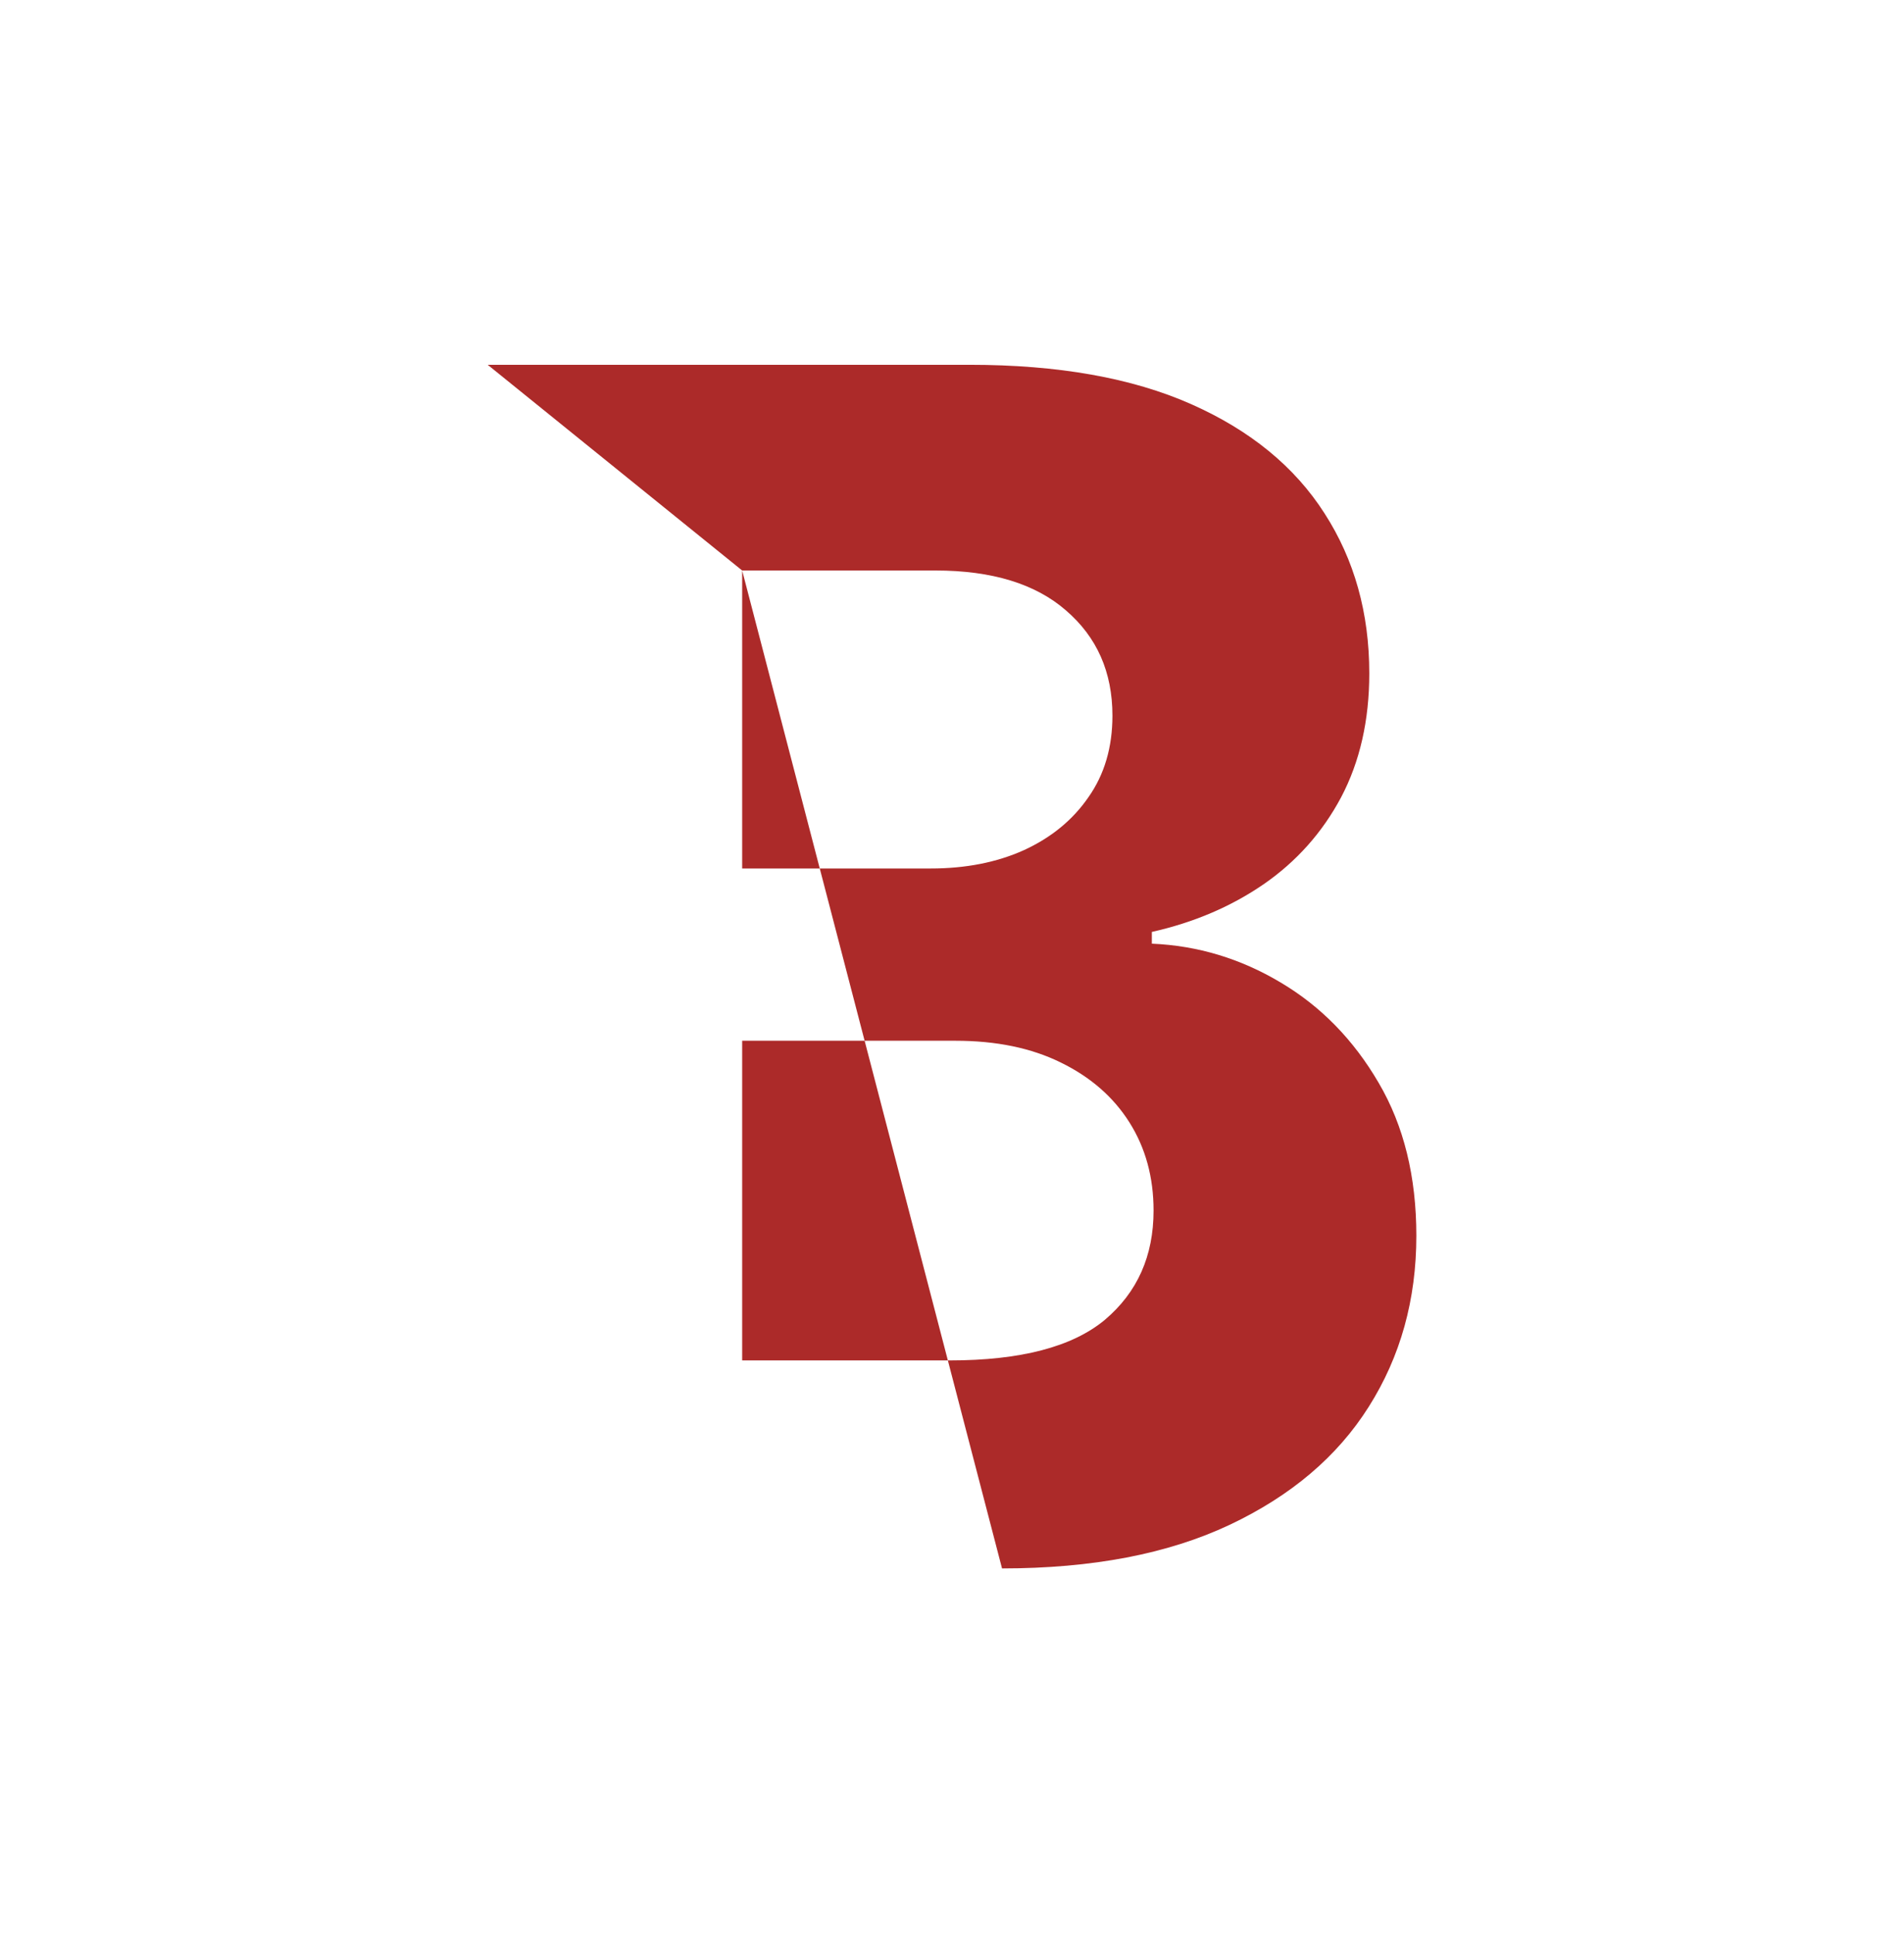 <?xml version="1.0" encoding="UTF-8" standalone="no"?>
<!-- Created with Inkscape (http://www.inkscape.org/) -->

<svg
   width="42.32mm"
   height="42.969mm"
   viewBox="0 0 42.32 42.969"
   version="1.1"
   id="svg5"
   inkscape:version="1.3.2 (091e20ef0f, 2023-11-25)"
   sodipodi:docname="logo.svg"
   xmlns:inkscape="http://www.inkscape.org/namespaces/inkscape"
   xmlns:sodipodi="http://sodipodi.sourceforge.net/DTD/sodipodi-0.dtd"
   xmlns="http://www.w3.org/2000/svg"
   xmlns:svg="http://www.w3.org/2000/svg">
  <sodipodi:namedview
     id="namedview7"
     pagecolor="#505050"
     bordercolor="#eeeeee"
     borderopacity="1"
     inkscape:pageshadow="0"
     inkscape:pageopacity="0"
     inkscape:pagecheckerboard="0"
     inkscape:document-units="mm"
     showgrid="false"
     inkscape:snap-text-baseline="true"
     inkscape:lockguides="false"
     inkscape:snap-object-midpoints="true"
     inkscape:snap-page="true"
     inkscape:snap-intersection-paths="true"
     inkscape:object-paths="true"
     inkscape:snap-smooth-nodes="true"
     inkscape:snap-midpoints="true"
     inkscape:zoom="1"
     inkscape:cx="392.99999"
     inkscape:cy="205.99999"
     inkscape:window-width="1920"
     inkscape:window-height="1031"
     inkscape:window-x="1080"
     inkscape:window-y="49"
     inkscape:window-maximized="1"
     inkscape:current-layer="g76814"
     inkscape:snap-grids="true"
     inkscape:snap-bbox="true"
     inkscape:snap-bbox-edge-midpoints="true"
     inkscape:snap-bbox-midpoints="true"
     inkscape:bbox-nodes="true"
     inkscape:bbox-paths="true"
     inkscape:showpageshadow="2"
     inkscape:deskcolor="#d1d1d1">
    <inkscape:grid
       type="xygrid"
       id="grid74136"
       originx="-137.985"
       originy="-100.192"
       spacingy="1"
       spacingx="1"
       units="mm"
       visible="false" />
  </sodipodi:namedview>
  <defs
     id="defs2" />
  <g
     inkscape:label="Layer 1"
     inkscape:groupmode="layer"
     id="layer1"
     transform="translate(-137.985,-100.192)">
    <g
       id="g77201"
       inkscape:export-filename="/home/jaroslav/cloudDatalife/BrokerBytes/grafika/logo/g77201.png"
       inkscape:export-xdpi="600"
       inkscape:export-ydpi="600">
      <g
         id="g76814"
         transform="translate(1.74,51.687)">
        <g
           id="g70664"
           transform="translate(-28.069,-19.26)">
          <rect
             style="fill:#ffffff;fill-opacity:1;stroke-width:0.184"
             id="rect1050-6-9-4"
             width="42.32"
             height="42.969"
             x="164.314"
             y="67.765" />
          <g
             aria-label="B"
             id="text3281-6-9-9-2-8"
             style="font-size:36.785px;line-height:1.25;letter-spacing:1.839px;word-spacing:0px;fill:#ac2a29;stroke-width:0.92"
             transform="translate(38.478,-6.779)">
            <path
               d="m 142.332,87.224 -5.656,-4.572 h 10.712 c 1.968,0 3.61,0.292 4.925,0.875 1.315,0.583 2.303,1.393 2.965,2.43 0.662,1.028 0.993,2.212 0.993,3.553 0,1.045 -0.209,1.964 -0.627,2.756 -0.418,0.784 -0.993,1.428 -1.724,1.933 -0.723,0.496 -1.55,0.849 -2.482,1.058 v 0.261 c 1.019,0.044 1.972,0.331 2.861,0.862 0.897,0.531 1.624,1.276 2.182,2.234 0.557,0.949 0.836,2.081 0.836,3.396 0,1.42 -0.353,2.687 -1.058,3.801 -0.697,1.106 -1.729,1.981 -3.096,2.626 -1.367,0.644 -3.052,0.967 -5.055,0.967 z m 0,17.557 h 4.611 c 1.576,0 2.726,-0.3 3.449,-0.901 0.723,-0.61 1.084,-1.42 1.084,-2.43 0,-0.74 -0.179,-1.393 -0.536,-1.959 -0.357,-0.566 -0.867,-1.01 -1.528,-1.332 -0.653,-0.322 -1.433,-0.483 -2.338,-0.483 h -4.742 z m 0,-10.934 h 4.193 c 0.775,0 1.463,-0.135 2.064,-0.405 0.61,-0.279 1.089,-0.671 1.437,-1.176 0.357,-0.505 0.536,-1.11 0.536,-1.816 0,-0.967 -0.344,-1.746 -1.032,-2.338 -0.679,-0.592 -1.646,-0.888 -2.9,-0.888 h -4.298 z"
               style="font-weight:bold;font-family:Inter;-inkscape-font-specification:'Inter Bold'"
               id="path52295-8"
               sodipodi:nodetypes="ccsscsccccccscssccscsscscccsccscscc" />
          </g>
        </g>
      </g>
    </g>
  </g>
</svg>
